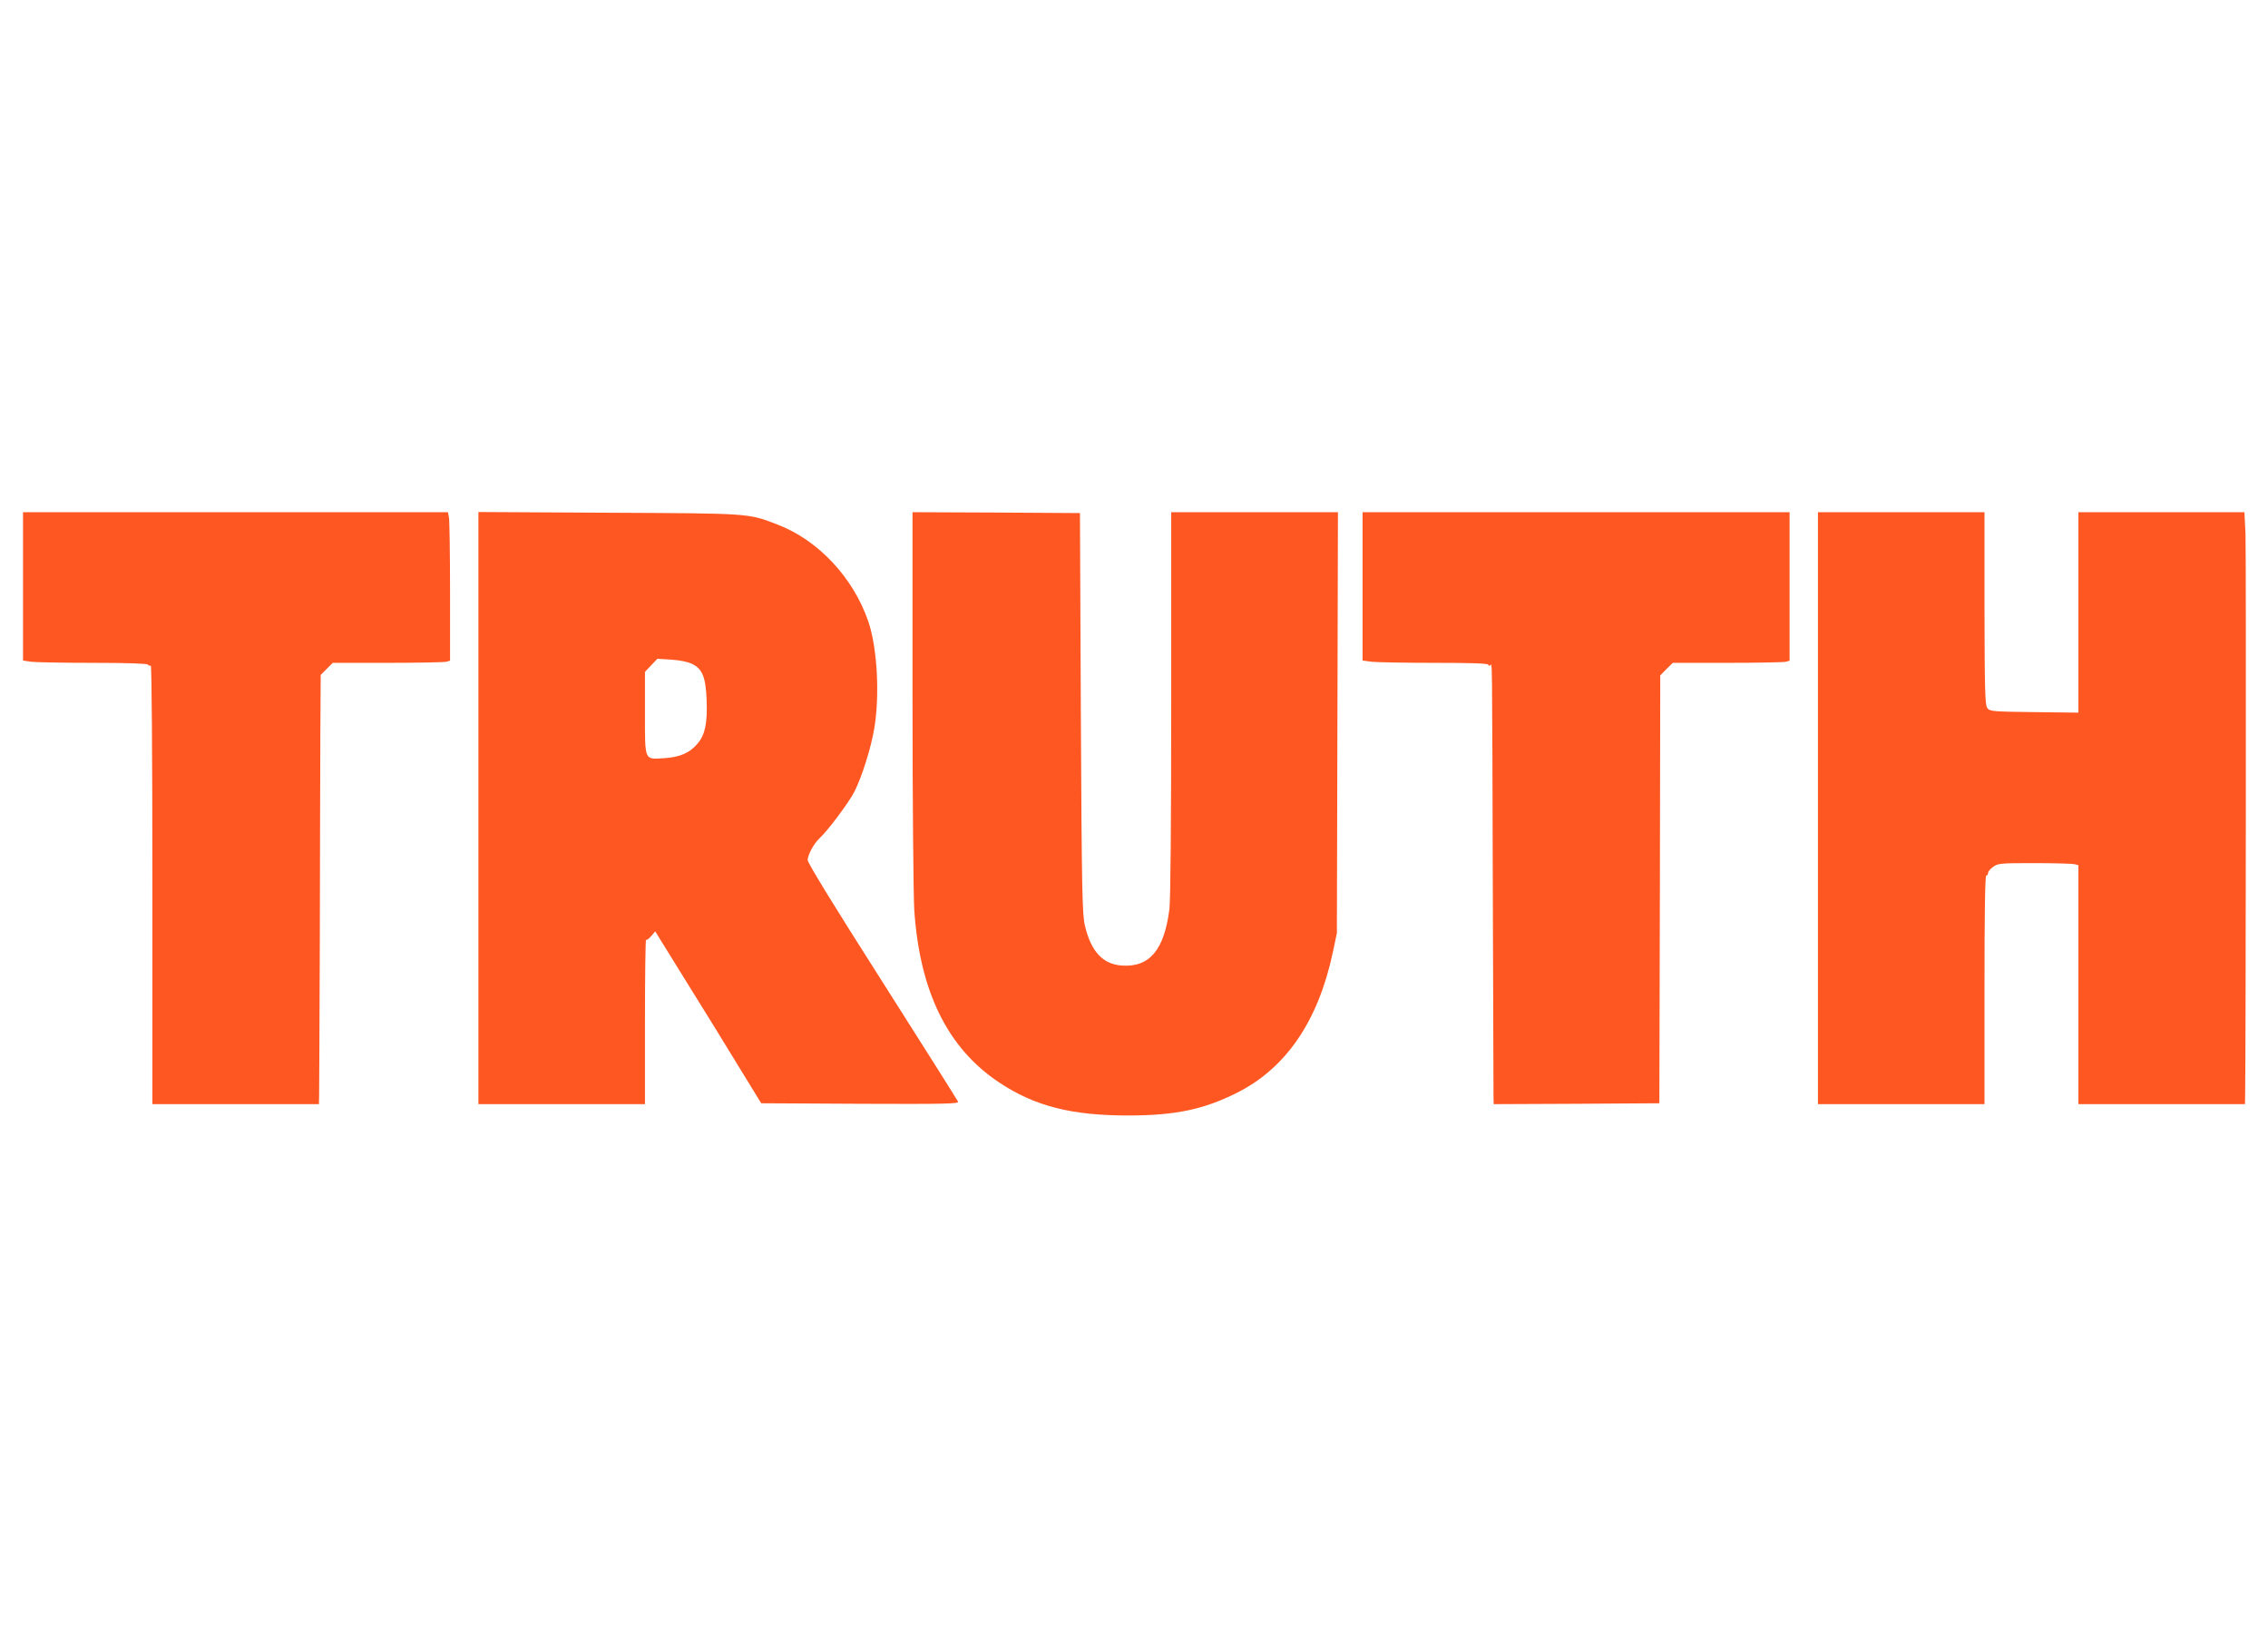 <?xml version="1.0" standalone="no"?>
<!DOCTYPE svg PUBLIC "-//W3C//DTD SVG 20010904//EN"
 "http://www.w3.org/TR/2001/REC-SVG-20010904/DTD/svg10.dtd">
<svg version="1.0" xmlns="http://www.w3.org/2000/svg"
 width="1280pt" height="918pt" viewBox="0 0 1280 918"
 preserveAspectRatio="xMidYMid meet">
<g transform="translate(0,918) scale(0.1,-0.1)"
fill="#ff5722" stroke="none">
<path d="M130 5871 l0 -418 46 -7 c26 -3 183 -6 350 -6 194 0 305 -4 309 -10
4 -6 11 -8 16 -5 5 4 9 -471 9 -1234 l0 -1241 470 0 470 0 1 48 c1 26 2 425 4
887 1 462 2 986 3 1163 l2 324 34 34 34 34 308 0 c170 0 319 3 332 6 l22 6 0
388 c0 213 -3 402 -6 419 l-6 31 -1199 0 -1199 0 0 -419z"/>
<path d="M2700 4620 l0 -1670 470 0 470 0 0 467 c0 256 3 464 6 460 3 -3 16 6
29 21 l23 27 43 -70 c24 -38 159 -256 300 -484 l255 -416 558 -3 c487 -2 557
0 553 12 -4 9 -196 313 -428 678 -273 428 -422 671 -421 686 3 33 36 93 67
122 47 43 166 202 197 263 43 85 94 248 112 356 32 189 17 459 -34 606 -85
246 -281 456 -509 544 -170 66 -153 64 -958 68 l-733 4 0 -1671z m1206 814
c58 -28 77 -75 82 -203 5 -128 -8 -195 -49 -244 -45 -55 -100 -79 -191 -85
-113 -7 -108 -19 -108 257 l0 230 35 37 35 37 78 -5 c49 -3 93 -12 118 -24z"/>
<path d="M5150 5238 c0 -579 5 -1116 10 -1194 31 -459 188 -778 478 -971 202
-135 412 -188 737 -187 260 1 417 34 602 126 280 139 462 405 545 794 l23 109
3 1188 3 1187 -471 0 -470 0 0 -1078 c0 -680 -4 -1108 -10 -1160 -29 -232
-112 -331 -269 -320 -107 8 -173 78 -208 225 -15 61 -18 192 -23 1198 l-5
1130 -472 3 -473 2 0 -1052z"/>
<path d="M7690 5871 l0 -418 53 -7 c28 -3 188 -6 355 -6 206 0 302 -3 302 -11
0 -5 5 -7 10 -4 12 8 11 125 15 -1250 2 -632 4 -1167 4 -1188 l1 -37 468 2
467 3 3 1207 2 1207 35 36 36 35 307 0 c169 0 317 3 330 6 l22 6 0 419 0 419
-1205 0 -1205 0 0 -419z"/>
<path d="M10260 4620 l0 -1670 470 0 470 0 0 645 c0 423 3 645 10 645 6 0 10
6 10 14 0 8 13 24 29 35 27 20 43 21 233 21 111 0 213 -3 226 -6 l22 -6 0
-674 0 -674 470 0 470 0 1 53 c4 224 6 3069 2 3165 l-6 122 -468 0 -469 0 0
-565 0 -566 -250 3 c-236 3 -250 4 -264 23 -13 17 -15 95 -16 563 l0 542 -470
0 -470 0 0 -1670z"/>
</g>
</svg>

